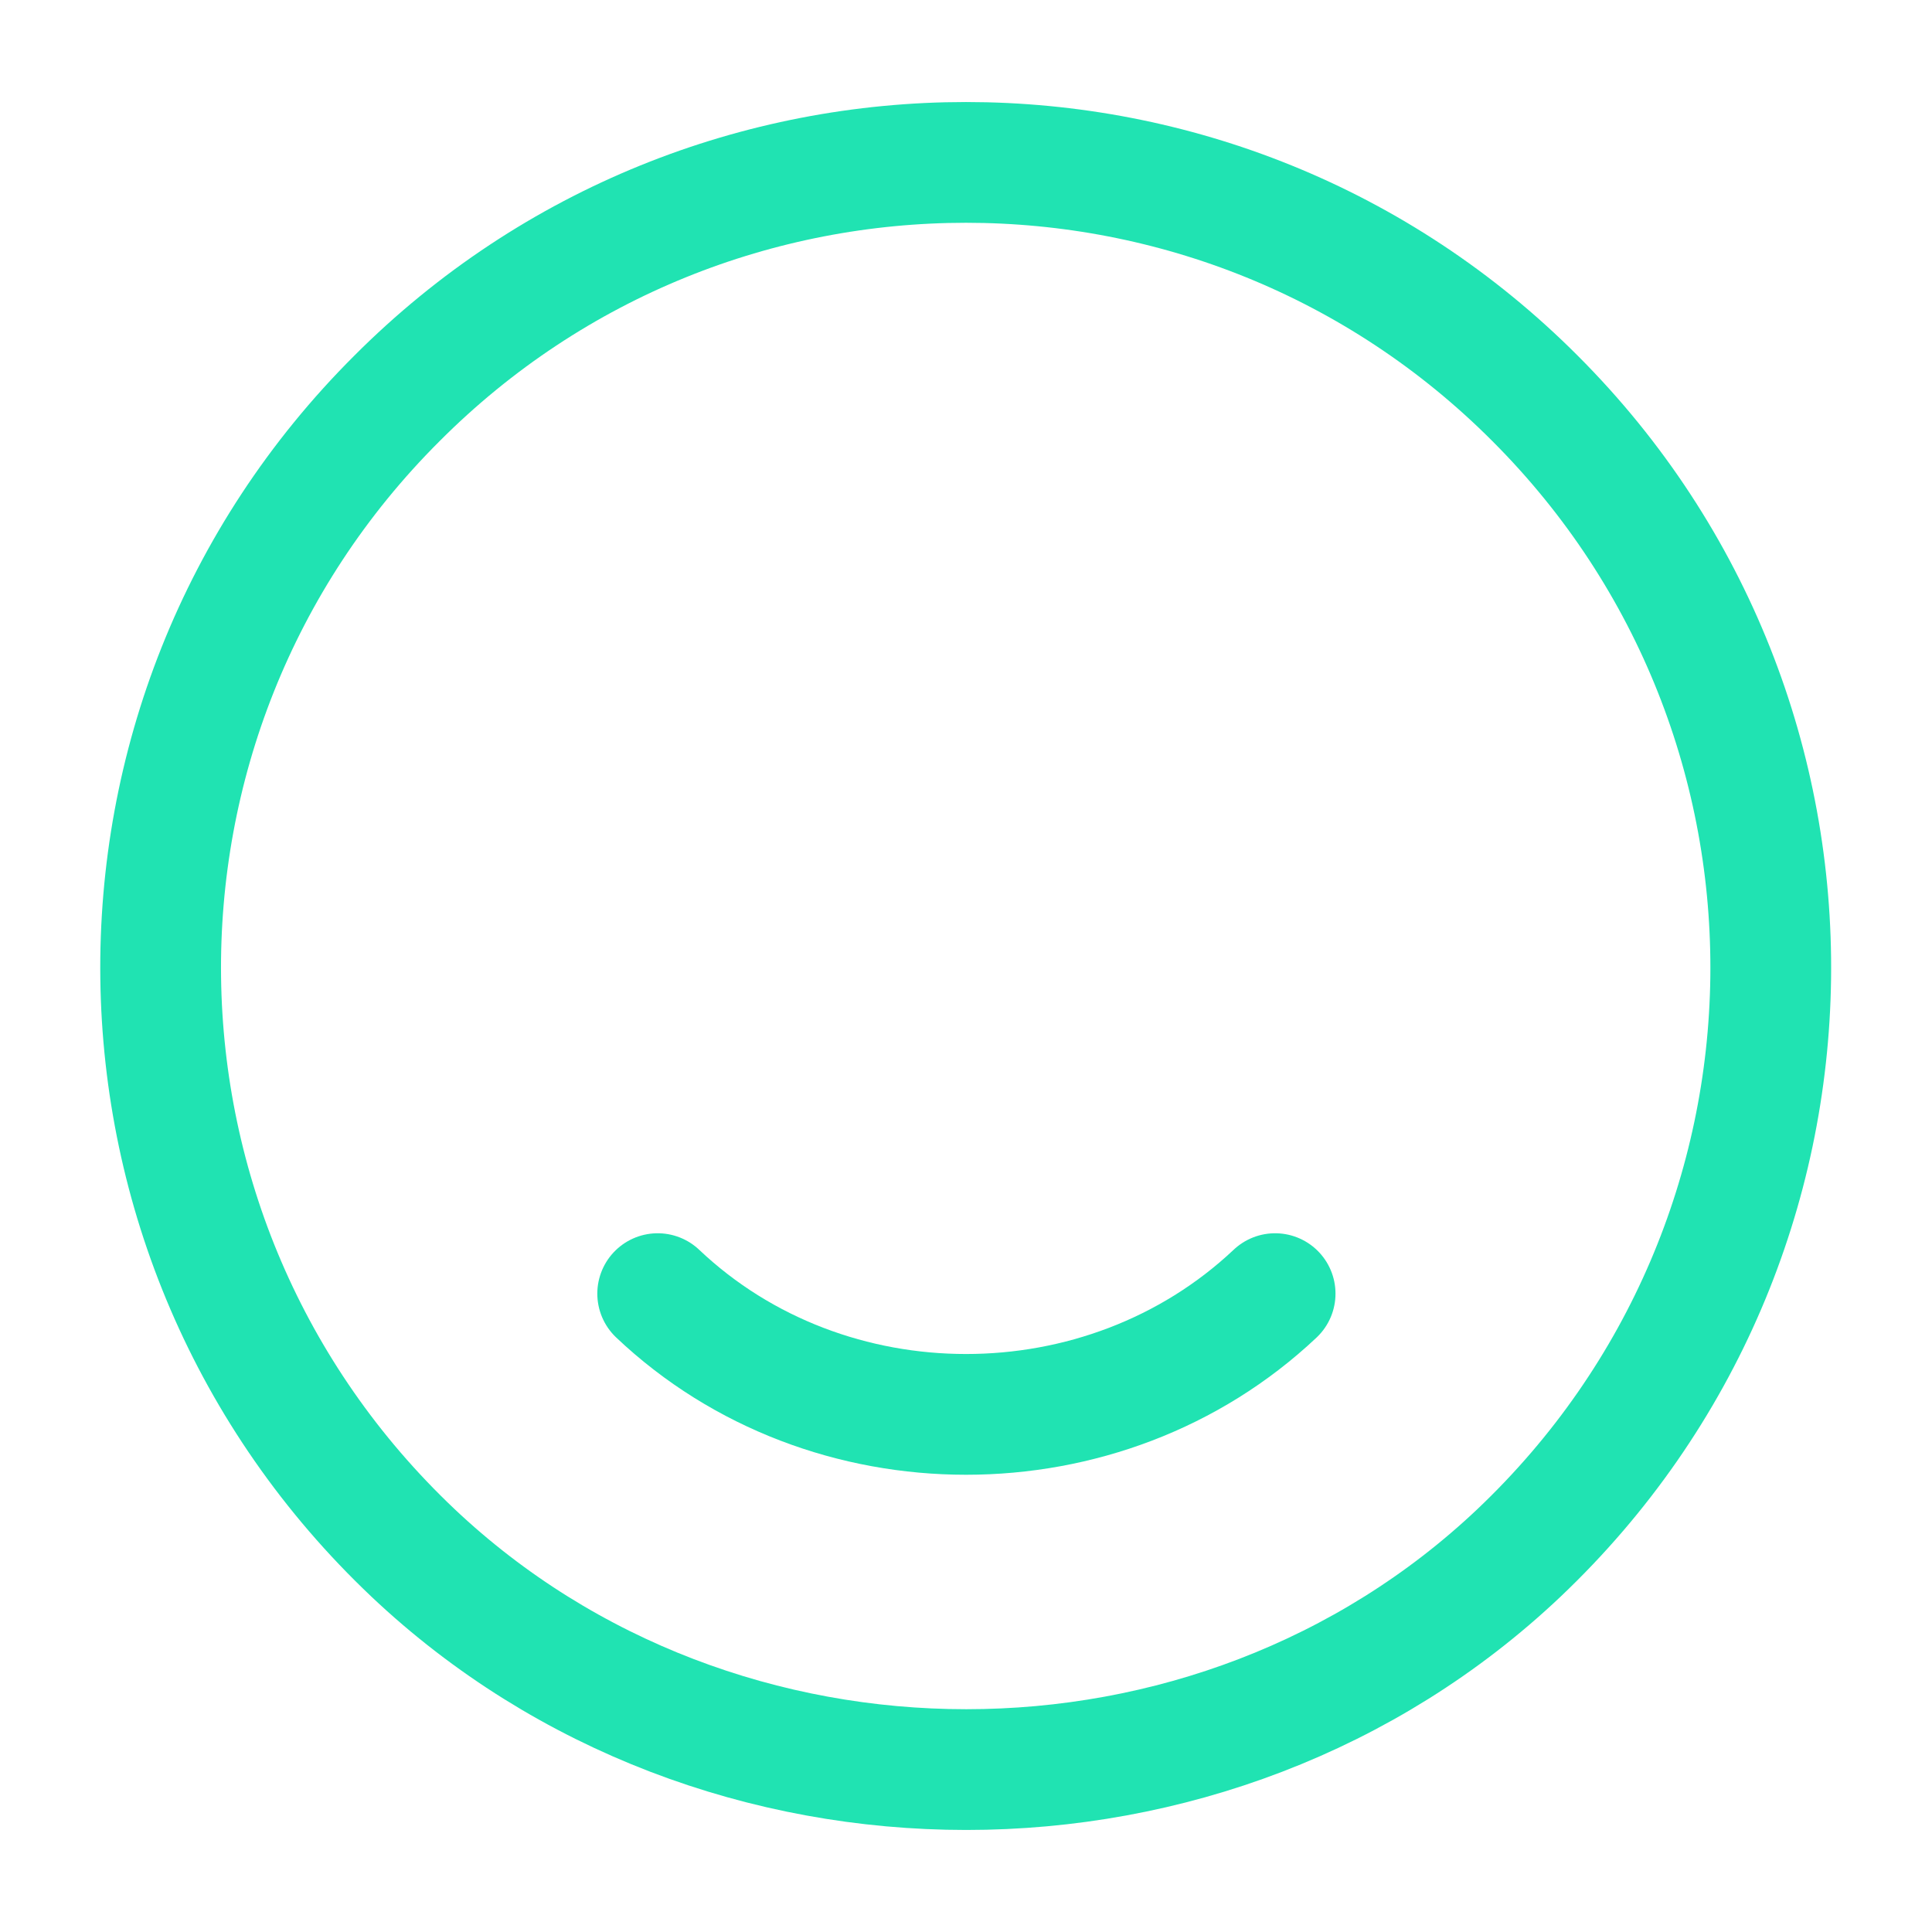 <svg width="24" height="24" viewBox="0 0 24 24" fill="none" xmlns="http://www.w3.org/2000/svg">
<g id="vuesax/linear/grammerly">
<g id="grammerly">
<g id="Group">
<path id="Vector" d="M19.07 4.95C23.04 8.92 22.97 15.4 18.87 19.29C15.08 22.88 8.93 22.88 5.13 19.29C1.02 15.4 0.95 8.92 4.93 4.95C8.83 1.04 15.17 1.04 19.07 4.95Z" stroke="#20E3B2" stroke-width="1.5" stroke-linecap="round" stroke-linejoin="round"/>
<path id="Vector_2" d="M15.84 16.07C13.72 18.07 10.28 18.07 8.17 16.07" stroke="#20E3B2" stroke-width="1.5" stroke-linecap="round" stroke-linejoin="round"/>
</g>
</g>
</g>
</svg>
